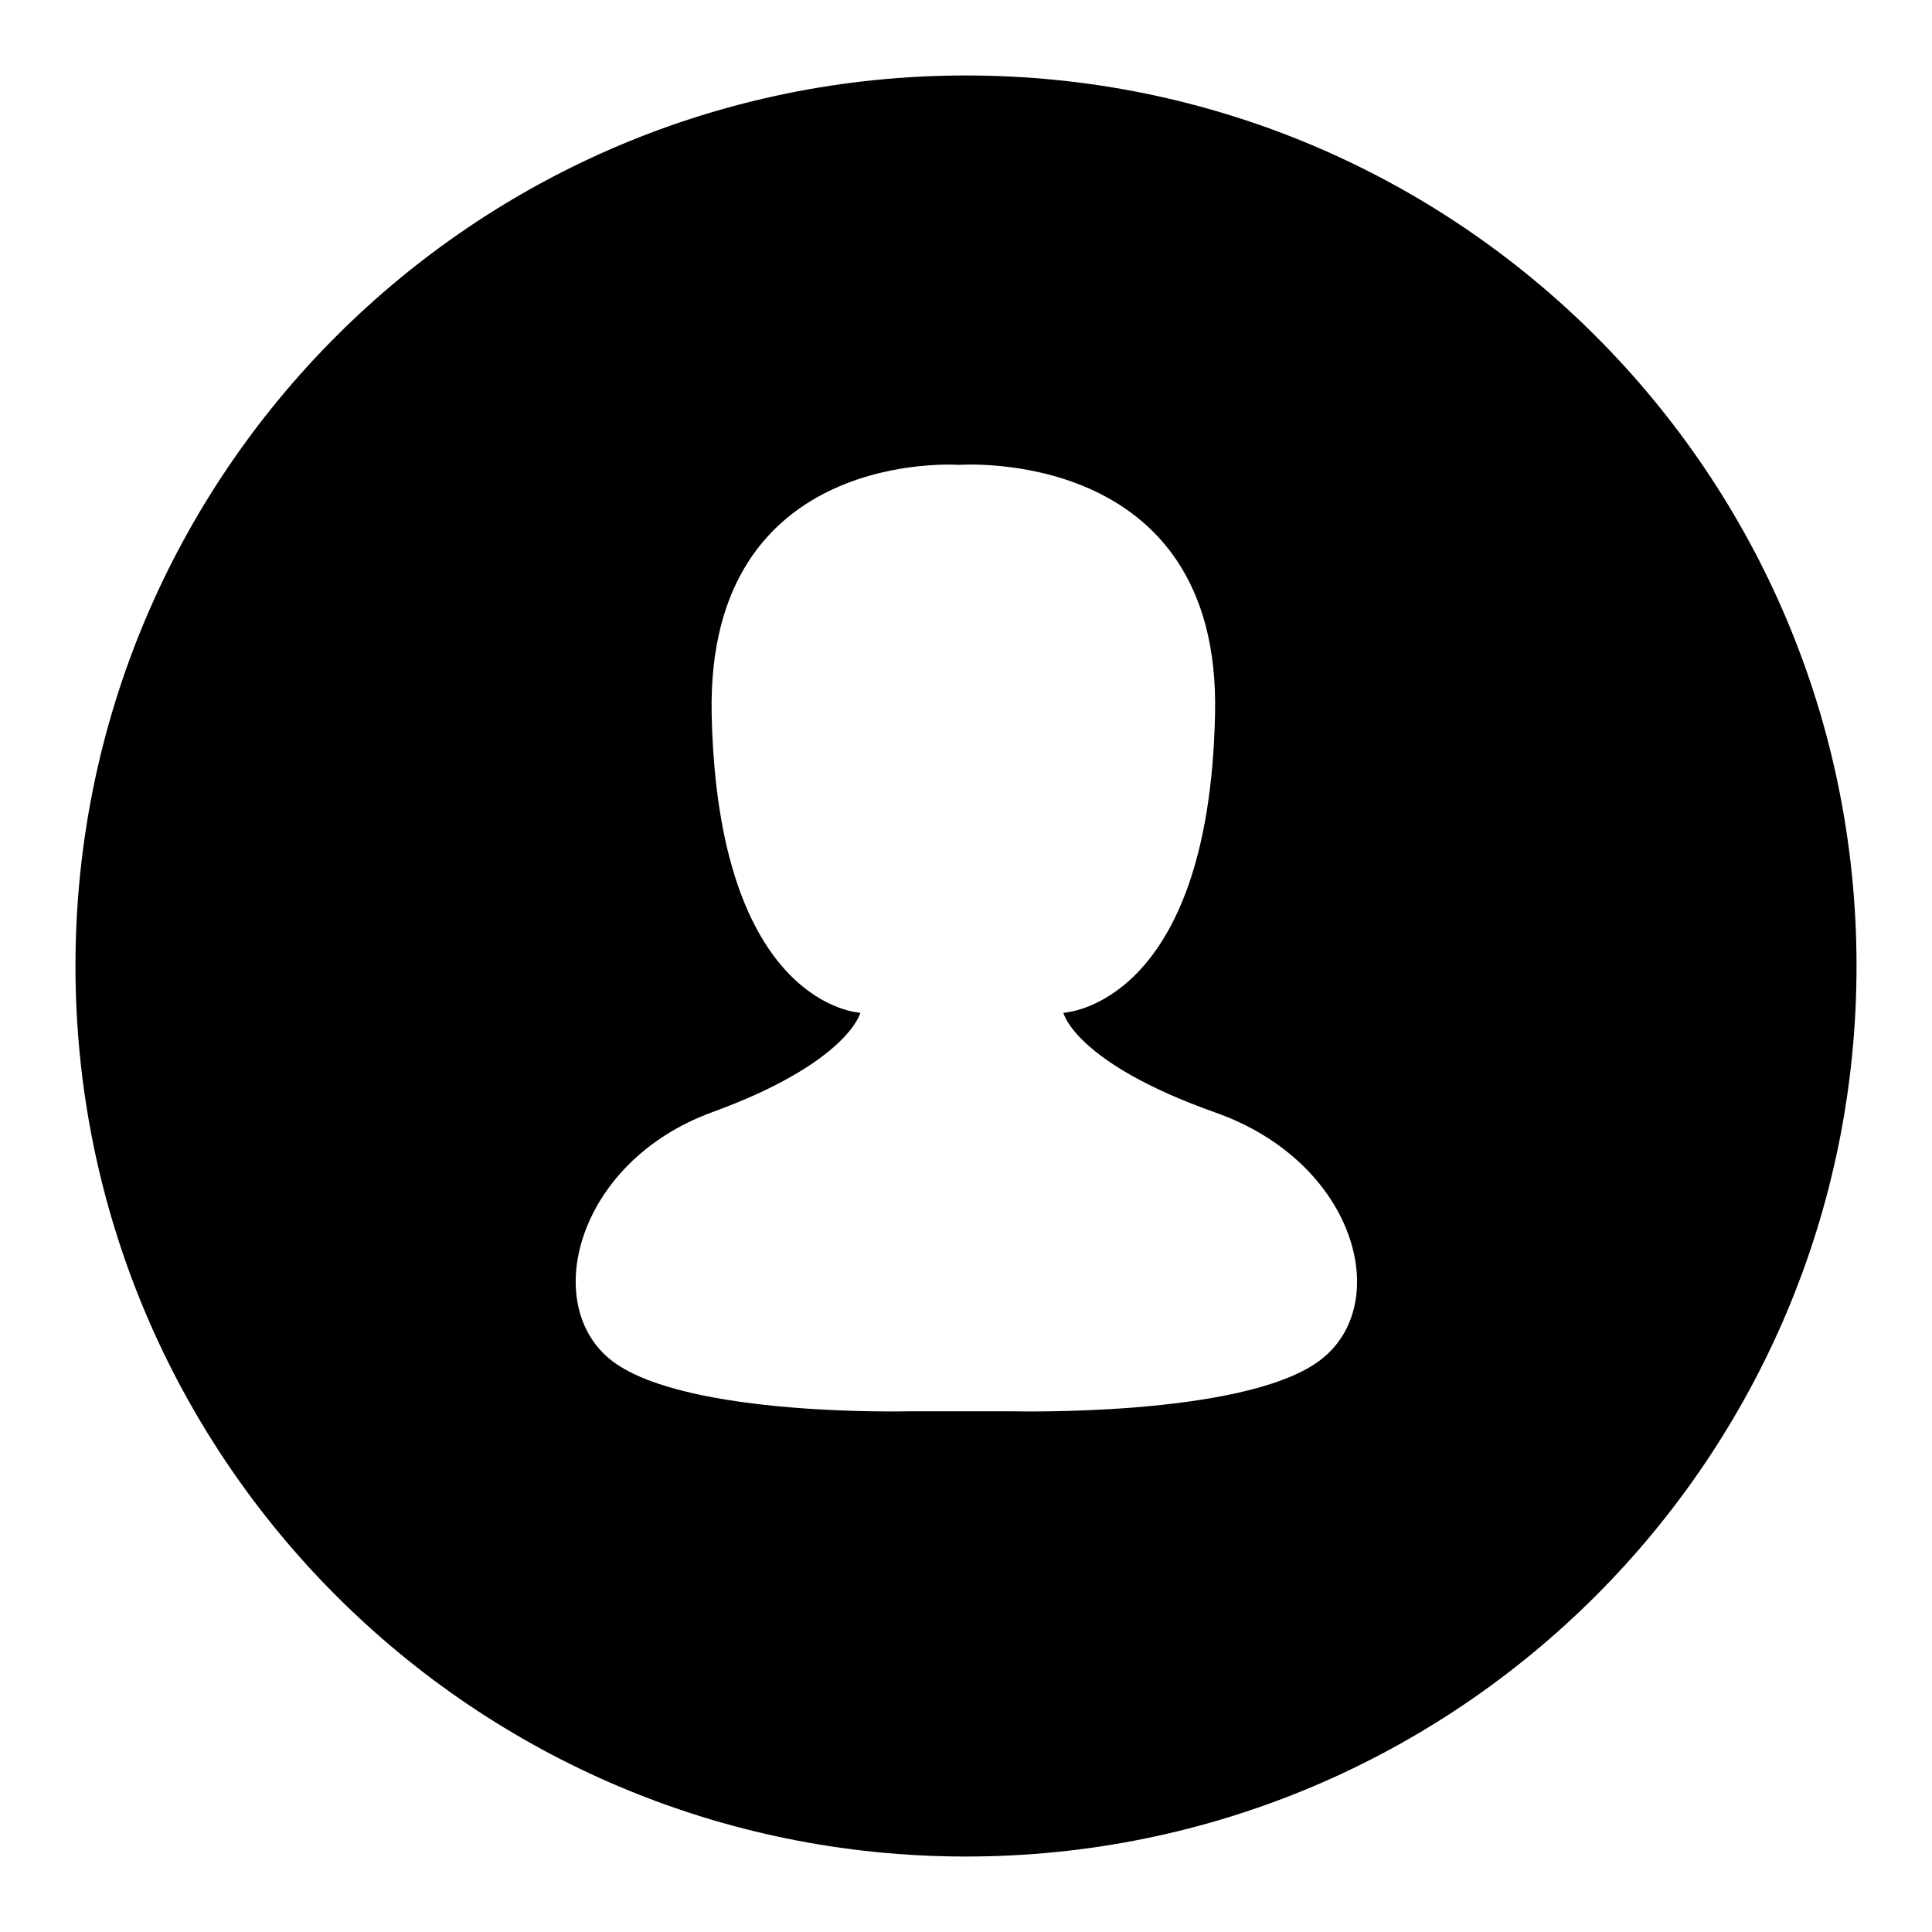 <?xml version="1.0" encoding="utf-8"?>
<!-- Svg Vector Icons : http://www.onlinewebfonts.com/icon -->
<!DOCTYPE svg PUBLIC "-//W3C//DTD SVG 1.1//EN" "http://www.w3.org/Graphics/SVG/1.1/DTD/svg11.dtd">
<svg version="1.1" xmlns="http://www.w3.org/2000/svg" xmlns:xlink="http://www.w3.org/1999/xlink" x="0px" y="0px" viewBox="0 0 256 256" enable-background="new 0 0 256 256" xml:space="preserve">
<g><g><path fill="#000000" d="M128,10C62.8,10,10,62.8,10,128c0,65.2,52.8,118,118,118c65.2,0,118-52.8,118-118C246,62.8,193.2,10,128,10z M174.7,180.4c-10.2,7.4-40.7,6.6-40.7,6.6h-6.8h-6.6c0,0-29.5,0.8-39.4-6.6c-9.7-7.3-4.9-26.4,13.1-33c18.1-6.6,19.7-13.2,19.7-13.2s-18.9-0.8-19.7-39.6c-0.7-35.5,32.8-33,32.8-33s34.7-2.6,33.9,33c-0.8,38.8-20.1,39.6-20.1,39.6s1.5,6.6,20.1,13.2C179.8,154,184.8,173.1,174.7,180.4z"/></g></g>
</svg>